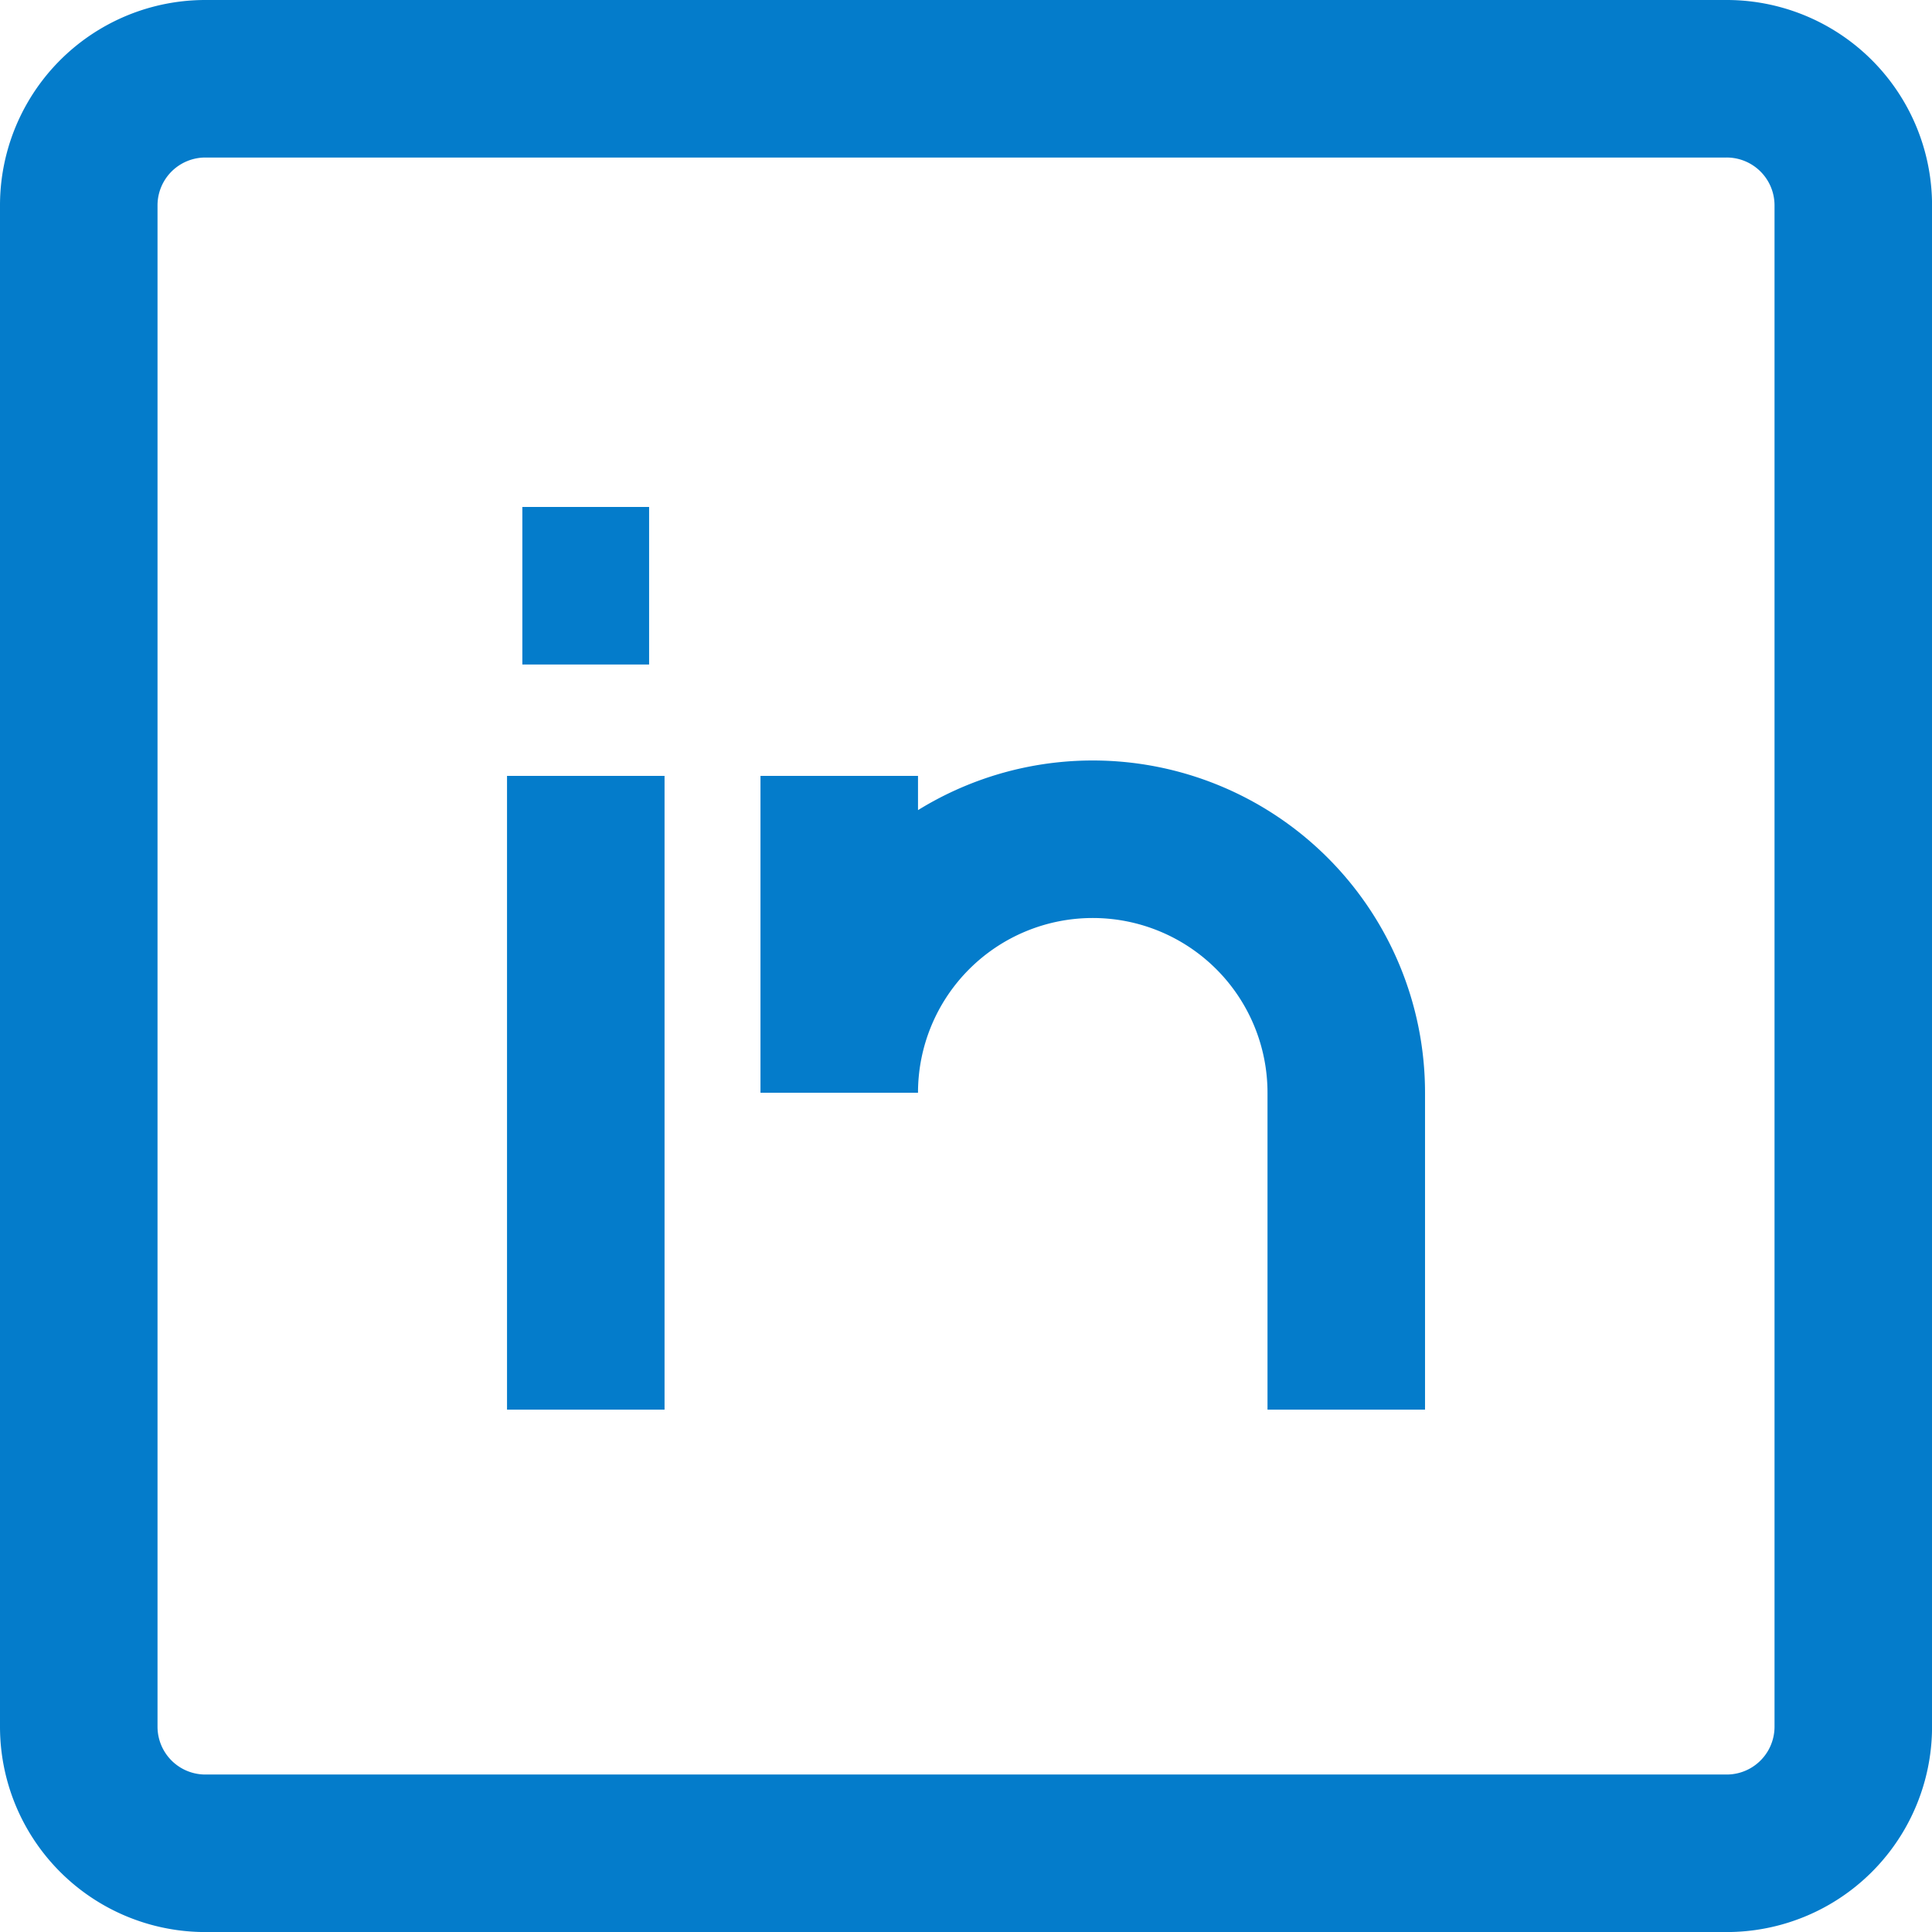 <svg xmlns="http://www.w3.org/2000/svg" width="36.794" height="36.795" viewBox="0 0 36.794 36.795">
  <g id="linkedin" transform="translate(0.293 0.293)" style="isolation: isolate">
    <path id="Path_119" data-name="Path 119" d="M11.256,14.876V26.946m14.483,0V20.911a4.828,4.828,0,0,0-9.656,0V14.876m-6.035-3.621h2.414M4.014,1.6H32.981a2.411,2.411,0,0,1,2.414,2.414V32.981a2.411,2.411,0,0,1-2.414,2.414H4.014A2.411,2.411,0,0,1,1.6,32.981V4.014A2.411,2.411,0,0,1,4.014,1.6Z" transform="translate(-0.393 -0.393)" fill="none" stroke="#047ccb" stroke-width="3"/>
    <path id="Path_120" data-name="Path 120" d="M0,0H36.209V36.208H0Z" fill="none"/>
  </g>
</svg>
